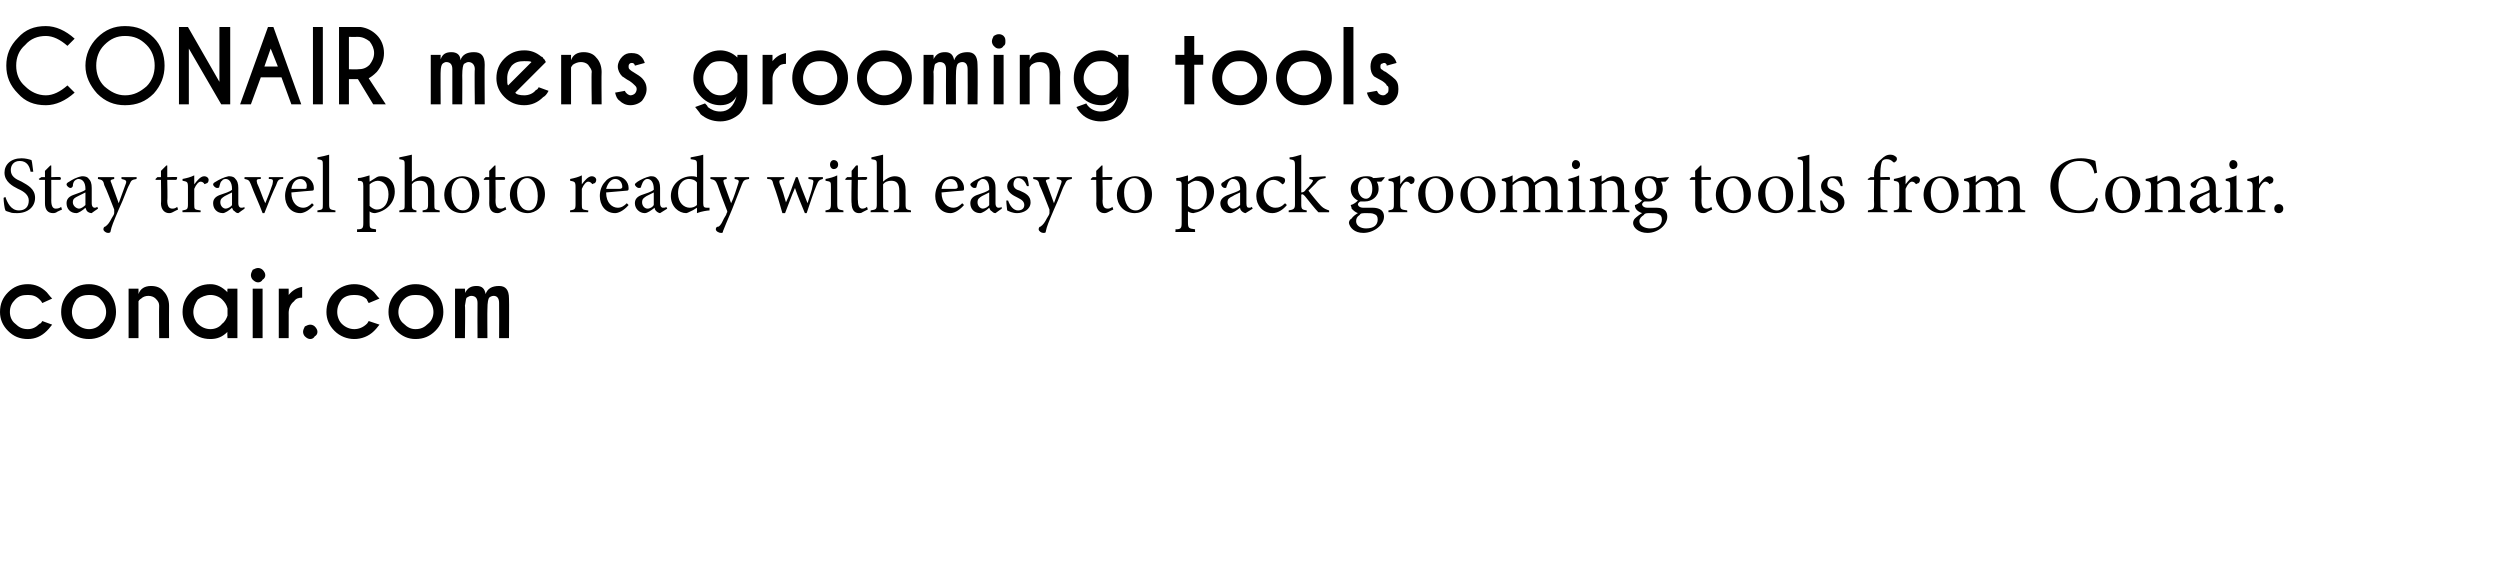 <?xml version="1.0" standalone="no"?>
<!DOCTYPE svg PUBLIC "-//W3C//DTD SVG 1.1//EN" "http://www.w3.org/Graphics/SVG/1.1/DTD/svg11.dtd">
<svg xmlns="http://www.w3.org/2000/svg" xmlns:xlink="http://www.w3.org/1999/xlink" version="1.1" width="278px" height="63.9px" viewBox="0 -3 278 63.9" style="top:-3px">
  <desc>conair mens grooming tools Stay travel photo ready with easy to pack grooming tools from Conair. ￼</desc>
  <defs/>
  <g id="Polygon175996">
    <path d="M 3.4 16.1 C 3.3 15.5 3 14.9 2.2 14.9 C 1.5 14.9 1.2 15.4 1.2 15.9 C 1.2 16.6 1.7 16.9 2.4 17.2 C 3.1 17.6 3.9 18 3.9 19 C 3.9 20 3.1 20.7 1.9 20.7 C 1.6 20.7 1.3 20.7 1.1 20.6 C 0.8 20.5 0.7 20.5 0.6 20.4 C 0.5 20.2 0.4 19.4 0.4 19 C 0.4 19 0.6 18.9 0.6 18.9 C 0.8 19.5 1.2 20.4 2.1 20.4 C 2.8 20.4 3.2 20 3.2 19.3 C 3.2 18.7 2.7 18.3 2 18 C 1.4 17.7 0.5 17.2 0.5 16.2 C 0.5 15.3 1.2 14.6 2.4 14.6 C 2.8 14.6 3.2 14.7 3.5 14.8 C 3.6 15.1 3.6 15.5 3.7 16.1 C 3.7 16.1 3.4 16.1 3.4 16.1 Z M 6.3 20.6 C 6.1 20.7 6 20.7 5.9 20.7 C 5.3 20.7 5 20.3 5 19.6 C 5 19.63 5 17 5 17 L 4.4 17 L 4.3 16.9 L 4.6 16.7 L 5 16.7 L 5 16 L 5.6 15.4 L 5.7 15.4 L 5.7 16.7 C 5.7 16.7 6.72 16.66 6.7 16.7 C 6.8 16.8 6.8 16.9 6.7 17 C 6.67 17.01 5.7 17 5.7 17 C 5.7 17 5.71 19.33 5.7 19.3 C 5.7 20.1 6 20.2 6.2 20.2 C 6.5 20.2 6.7 20.1 6.8 20 C 6.79 20.04 6.9 20.3 6.9 20.3 C 6.9 20.3 6.25 20.58 6.3 20.6 Z M 10.2 20.7 C 10 20.7 9.8 20.6 9.7 20.5 C 9.6 20.4 9.6 20.3 9.5 20.1 C 9.2 20.4 8.7 20.7 8.5 20.7 C 7.8 20.7 7.4 20.2 7.4 19.6 C 7.4 19.2 7.6 18.9 8.1 18.7 C 8.6 18.5 9.3 18.3 9.5 18.1 C 9.5 18.1 9.5 18 9.5 18 C 9.5 17.3 9.2 16.9 8.7 16.9 C 8.6 16.9 8.4 17 8.3 17.1 C 8.2 17.2 8.1 17.4 8.1 17.7 C 8 17.9 7.9 17.9 7.8 17.9 C 7.7 17.9 7.4 17.7 7.4 17.5 C 7.4 17.4 7.5 17.3 7.7 17.2 C 8 17 8.5 16.7 9.1 16.6 C 9.3 16.6 9.6 16.6 9.8 16.8 C 10.1 17.1 10.2 17.4 10.2 17.9 C 10.2 17.9 10.2 19.6 10.2 19.6 C 10.2 20 10.4 20.1 10.5 20.1 C 10.6 20.1 10.7 20.1 10.8 20 C 10.84 20.01 10.9 20.2 10.9 20.2 C 10.9 20.2 10.16 20.7 10.2 20.7 Z M 9.5 18.4 C 9.3 18.5 8.9 18.7 8.7 18.8 C 8.3 19 8.1 19.1 8.1 19.5 C 8.1 19.9 8.5 20.2 8.8 20.2 C 9 20.2 9.3 20 9.5 19.8 C 9.5 19.8 9.5 18.4 9.5 18.4 Z M 15.2 16.9 C 14.7 17 14.6 17 14.4 17.5 C 14.1 18 13.9 18.8 13.2 20.3 C 12.6 21.7 12.4 22.2 12.3 22.7 C 12.3 22.9 12.1 22.9 12 22.9 C 11.8 22.9 11.5 22.7 11.5 22.5 C 11.5 22.3 11.6 22.2 11.7 22.2 C 12 22 12.2 21.7 12.4 21.3 C 12.6 21 12.7 20.8 12.7 20.7 C 12.7 20.6 12.7 20.5 12.7 20.3 C 12.3 19.3 11.9 18.2 11.6 17.6 C 11.5 17.1 11.4 17 10.9 16.9 C 10.87 16.89 10.9 16.7 10.9 16.7 L 12.7 16.7 C 12.7 16.7 12.7 16.89 12.7 16.9 C 12.3 17 12.2 17 12.4 17.4 C 12.4 17.4 13.2 19.6 13.2 19.6 C 13.4 19 13.8 18 14 17.4 C 14.1 17.1 14 17 13.5 16.9 C 13.54 16.89 13.5 16.7 13.5 16.7 L 15.2 16.7 C 15.2 16.7 15.16 16.89 15.2 16.9 Z M 19.2 20.6 C 19 20.7 18.9 20.7 18.8 20.7 C 18.3 20.7 17.9 20.3 17.9 19.6 C 17.94 19.63 17.9 17 17.9 17 L 17.3 17 L 17.3 16.9 L 17.5 16.7 L 17.9 16.7 L 17.9 16 L 18.5 15.4 L 18.6 15.4 L 18.6 16.7 C 18.6 16.7 19.66 16.66 19.7 16.7 C 19.7 16.8 19.7 16.9 19.6 17 C 19.61 17.01 18.6 17 18.6 17 C 18.6 17 18.65 19.33 18.6 19.3 C 18.6 20.1 18.9 20.2 19.2 20.2 C 19.4 20.2 19.6 20.1 19.7 20 C 19.73 20.04 19.8 20.3 19.8 20.3 C 19.8 20.3 19.2 20.58 19.2 20.6 Z M 21.6 17.5 C 21.9 17.1 22.3 16.6 22.7 16.6 C 23 16.6 23.2 16.8 23.2 17 C 23.2 17.2 23.1 17.4 22.9 17.4 C 22.8 17.5 22.7 17.5 22.7 17.4 C 22.6 17.3 22.5 17.2 22.3 17.2 C 22.1 17.2 21.8 17.5 21.6 18 C 21.6 18 21.6 19.7 21.6 19.7 C 21.6 20.3 21.6 20.3 22.3 20.4 C 22.33 20.36 22.3 20.6 22.3 20.6 L 20.3 20.6 C 20.3 20.6 20.26 20.36 20.3 20.4 C 20.8 20.3 20.9 20.3 20.9 19.7 C 20.9 19.7 20.9 17.8 20.9 17.8 C 20.9 17.2 20.8 17.2 20.3 17.1 C 20.3 17.1 20.3 16.9 20.3 16.9 C 20.8 16.8 21.2 16.7 21.6 16.5 C 21.59 16.53 21.6 17.5 21.6 17.5 C 21.6 17.5 21.61 17.51 21.6 17.5 Z M 26.5 20.7 C 26.3 20.7 26.2 20.6 26.1 20.5 C 25.9 20.4 25.9 20.3 25.8 20.1 C 25.5 20.4 25 20.7 24.8 20.7 C 24.1 20.7 23.7 20.2 23.7 19.6 C 23.7 19.2 23.9 18.9 24.4 18.7 C 25 18.5 25.6 18.3 25.8 18.1 C 25.8 18.1 25.8 18 25.8 18 C 25.8 17.3 25.5 16.9 25.1 16.9 C 24.9 16.9 24.7 17 24.7 17.1 C 24.5 17.2 24.5 17.4 24.4 17.7 C 24.4 17.9 24.3 17.9 24.1 17.9 C 24 17.9 23.7 17.7 23.7 17.5 C 23.7 17.4 23.8 17.3 24 17.2 C 24.3 17 24.9 16.7 25.4 16.6 C 25.6 16.6 25.9 16.6 26.1 16.8 C 26.4 17.1 26.5 17.4 26.5 17.9 C 26.5 17.9 26.5 19.6 26.5 19.6 C 26.5 20 26.7 20.1 26.8 20.1 C 26.9 20.1 27.1 20.1 27.2 20 C 27.15 20.01 27.2 20.2 27.2 20.2 C 27.2 20.2 26.48 20.7 26.5 20.7 Z M 25.8 18.4 C 25.6 18.5 25.2 18.7 25 18.8 C 24.7 19 24.5 19.1 24.5 19.5 C 24.5 19.9 24.8 20.2 25.1 20.2 C 25.3 20.2 25.7 20 25.8 19.8 C 25.8 19.8 25.8 18.4 25.8 18.4 Z M 31.5 16.9 C 31 16.9 30.9 17 30.7 17.6 C 30.4 18.2 29.9 19.4 29.4 20.7 C 29.4 20.7 29.2 20.7 29.2 20.7 C 28.8 19.6 28.3 18.6 27.9 17.5 C 27.7 17 27.6 17 27.2 16.9 C 27.16 16.89 27.2 16.7 27.2 16.7 L 29 16.7 C 29 16.7 29.01 16.89 29 16.9 C 28.5 16.9 28.5 17 28.6 17.4 C 28.9 18 29.2 19 29.5 19.6 C 29.8 18.9 30.1 18.1 30.3 17.5 C 30.4 17 30.4 16.9 29.9 16.9 C 29.87 16.89 29.9 16.7 29.9 16.7 L 31.5 16.7 C 31.5 16.7 31.47 16.89 31.5 16.9 Z M 34.9 19.8 C 34.3 20.5 33.7 20.7 33.4 20.7 C 32.3 20.7 31.7 19.8 31.7 18.8 C 31.7 18.2 31.9 17.6 32.2 17.2 C 32.6 16.8 33.1 16.6 33.6 16.6 C 34.3 16.6 34.9 17.2 34.9 17.9 C 34.9 18.1 34.9 18.2 34.7 18.2 C 34.6 18.2 33.4 18.3 32.4 18.4 C 32.4 19.6 33.1 20.1 33.7 20.1 C 34.1 20.1 34.4 19.9 34.7 19.6 C 34.7 19.6 34.9 19.8 34.9 19.8 Z M 32.4 18 C 32.9 18 33.4 18 33.9 18 C 34.1 18 34.1 17.9 34.1 17.8 C 34.2 17.3 33.8 16.9 33.4 16.9 C 32.9 16.9 32.5 17.3 32.4 18 Z M 35.3 20.6 C 35.3 20.6 35.29 20.36 35.3 20.4 C 35.9 20.3 35.9 20.3 35.9 19.7 C 35.9 19.7 35.9 15.4 35.9 15.4 C 35.9 14.8 35.9 14.8 35.3 14.7 C 35.3 14.7 35.3 14.5 35.3 14.5 C 35.8 14.4 36.3 14.3 36.6 14.2 C 36.6 14.2 36.6 19.7 36.6 19.7 C 36.6 20.3 36.7 20.3 37.3 20.4 C 37.3 20.36 37.3 20.6 37.3 20.6 L 35.3 20.6 Z M 41.9 16.7 C 42.1 16.6 42.2 16.6 42.4 16.6 C 43.4 16.6 43.9 17.4 43.9 18.3 C 43.9 19.6 42.9 20.5 41.7 20.7 C 41.4 20.7 41.2 20.6 41.1 20.5 C 41.1 20.5 41.1 21.7 41.1 21.7 C 41.1 22.4 41.1 22.4 41.8 22.5 C 41.85 22.51 41.8 22.8 41.8 22.8 L 39.7 22.8 C 39.7 22.8 39.72 22.51 39.7 22.5 C 40.3 22.5 40.4 22.4 40.4 21.8 C 40.4 21.8 40.4 17.7 40.4 17.7 C 40.4 17.2 40.3 17.1 39.8 17.1 C 39.8 17.1 39.8 16.8 39.8 16.8 C 40.2 16.8 40.7 16.6 41.1 16.5 C 41.08 16.46 41.1 17.2 41.1 17.2 C 41.1 17.2 41.91 16.69 41.9 16.7 Z M 41.1 19.9 C 41.3 20.1 41.6 20.3 41.9 20.3 C 42.7 20.3 43.2 19.6 43.2 18.6 C 43.2 17.6 42.6 17.1 42 17.1 C 41.7 17.1 41.3 17.3 41.1 17.5 C 41.1 17.5 41.1 19.9 41.1 19.9 Z M 47 20.6 C 47 20.6 46.98 20.36 47 20.4 C 47.5 20.3 47.6 20.3 47.6 19.7 C 47.6 19.7 47.6 18.2 47.6 18.2 C 47.6 17.4 47.3 17.1 46.7 17.1 C 46.3 17.1 46 17.2 45.8 17.5 C 45.8 17.5 45.8 19.7 45.8 19.7 C 45.8 20.2 45.8 20.3 46.3 20.4 C 46.33 20.36 46.3 20.6 46.3 20.6 L 44.4 20.6 C 44.4 20.6 44.42 20.36 44.4 20.4 C 45 20.3 45 20.3 45 19.7 C 45 19.7 45 15.4 45 15.4 C 45 14.8 45 14.8 44.4 14.7 C 44.4 14.7 44.4 14.5 44.4 14.5 C 44.9 14.4 45.4 14.3 45.8 14.2 C 45.8 14.2 45.8 17.2 45.8 17.2 C 46.1 16.9 46.6 16.6 47 16.6 C 47.8 16.6 48.3 17 48.3 18.1 C 48.3 18.1 48.3 19.7 48.3 19.7 C 48.3 20.3 48.3 20.3 48.9 20.4 C 48.88 20.36 48.9 20.6 48.9 20.6 L 47 20.6 Z M 53.3 18.6 C 53.3 20 52.3 20.7 51.4 20.7 C 50.1 20.7 49.4 19.7 49.4 18.7 C 49.4 17.2 50.6 16.6 51.4 16.6 C 52.5 16.6 53.3 17.4 53.3 18.6 Z M 50.2 18.4 C 50.2 19.6 50.7 20.4 51.5 20.4 C 52 20.4 52.5 20 52.5 18.8 C 52.5 17.7 52.1 16.8 51.3 16.8 C 50.7 16.8 50.2 17.4 50.2 18.4 Z M 55.7 20.6 C 55.5 20.7 55.4 20.7 55.3 20.7 C 54.7 20.7 54.4 20.3 54.4 19.6 C 54.42 19.63 54.4 17 54.4 17 L 53.8 17 L 53.8 16.9 L 54 16.7 L 54.4 16.7 L 54.4 16 L 55 15.4 L 55.1 15.4 L 55.1 16.7 C 55.1 16.7 56.15 16.66 56.1 16.7 C 56.2 16.8 56.2 16.9 56.1 17 C 56.1 17.01 55.1 17 55.1 17 C 55.1 17 55.13 19.33 55.1 19.3 C 55.1 20.1 55.4 20.2 55.7 20.2 C 55.9 20.2 56.1 20.1 56.2 20 C 56.21 20.04 56.3 20.3 56.3 20.3 C 56.3 20.3 55.68 20.58 55.7 20.6 Z M 60.6 18.6 C 60.6 20 59.5 20.7 58.7 20.7 C 57.4 20.7 56.7 19.7 56.7 18.7 C 56.7 17.2 57.8 16.6 58.7 16.6 C 59.8 16.6 60.6 17.4 60.6 18.6 Z M 57.5 18.4 C 57.5 19.6 58 20.4 58.8 20.4 C 59.3 20.4 59.8 20 59.8 18.8 C 59.8 17.7 59.3 16.8 58.6 16.8 C 58 16.8 57.5 17.4 57.5 18.4 Z M 64.7 17.5 C 65 17.1 65.4 16.6 65.8 16.6 C 66.1 16.6 66.3 16.8 66.3 17 C 66.3 17.2 66.2 17.4 66 17.4 C 65.9 17.5 65.9 17.5 65.8 17.4 C 65.7 17.3 65.6 17.2 65.4 17.2 C 65.2 17.2 64.9 17.5 64.7 18 C 64.7 18 64.7 19.7 64.7 19.7 C 64.7 20.3 64.7 20.3 65.4 20.4 C 65.44 20.36 65.4 20.6 65.4 20.6 L 63.4 20.6 C 63.4 20.6 63.37 20.36 63.4 20.4 C 63.9 20.3 64 20.3 64 19.7 C 64 19.7 64 17.8 64 17.8 C 64 17.2 63.9 17.2 63.4 17.1 C 63.4 17.1 63.4 16.9 63.4 16.9 C 63.9 16.8 64.3 16.7 64.7 16.5 C 64.7 16.53 64.7 17.5 64.7 17.5 C 64.7 17.5 64.72 17.51 64.7 17.5 Z M 69.9 19.8 C 69.3 20.5 68.7 20.7 68.4 20.7 C 67.3 20.7 66.7 19.8 66.7 18.8 C 66.7 18.2 66.9 17.6 67.3 17.2 C 67.6 16.8 68.1 16.6 68.6 16.6 C 69.3 16.6 69.9 17.2 69.9 17.9 C 69.9 18.1 69.9 18.2 69.7 18.2 C 69.6 18.2 68.5 18.3 67.4 18.4 C 67.4 19.6 68.1 20.1 68.7 20.1 C 69.1 20.1 69.4 19.9 69.7 19.6 C 69.7 19.6 69.9 19.8 69.9 19.8 Z M 67.4 18 C 67.9 18 68.4 18 68.9 18 C 69.1 18 69.2 17.9 69.2 17.8 C 69.2 17.3 68.9 16.9 68.4 16.9 C 68 16.9 67.6 17.3 67.4 18 Z M 73.4 20.7 C 73.3 20.7 73.1 20.6 73 20.5 C 72.9 20.4 72.8 20.3 72.8 20.1 C 72.4 20.4 72 20.7 71.7 20.7 C 71.1 20.7 70.6 20.2 70.6 19.6 C 70.6 19.2 70.8 18.9 71.3 18.7 C 71.9 18.5 72.5 18.3 72.7 18.1 C 72.7 18.1 72.7 18 72.7 18 C 72.7 17.3 72.4 16.9 72 16.9 C 71.8 16.9 71.7 17 71.6 17.1 C 71.5 17.2 71.4 17.4 71.3 17.7 C 71.3 17.9 71.2 17.9 71 17.9 C 70.9 17.9 70.6 17.7 70.6 17.5 C 70.6 17.4 70.8 17.3 70.9 17.2 C 71.2 17 71.8 16.7 72.3 16.6 C 72.6 16.6 72.8 16.6 73 16.8 C 73.3 17.1 73.4 17.4 73.4 17.9 C 73.4 17.9 73.4 19.6 73.4 19.6 C 73.4 20 73.6 20.1 73.7 20.1 C 73.9 20.1 74 20.1 74.1 20 C 74.07 20.01 74.2 20.2 74.2 20.2 C 74.2 20.2 73.39 20.7 73.4 20.7 Z M 72.7 18.4 C 72.5 18.5 72.1 18.7 71.9 18.8 C 71.6 19 71.4 19.1 71.4 19.5 C 71.4 19.9 71.7 20.2 72 20.2 C 72.3 20.2 72.6 20 72.7 19.8 C 72.7 19.8 72.7 18.4 72.7 18.4 Z M 78.9 20.4 C 78.7 20.4 78 20.5 77.5 20.7 C 77.52 20.7 77.5 20.1 77.5 20.1 C 77.5 20.1 76.97 20.44 77 20.4 C 76.6 20.6 76.4 20.7 76.3 20.7 C 75.5 20.7 74.6 20 74.6 18.8 C 74.6 17.5 75.7 16.6 76.9 16.6 C 77 16.6 77.3 16.6 77.5 16.7 C 77.5 16.7 77.5 15.4 77.5 15.4 C 77.5 14.8 77.5 14.8 76.8 14.7 C 76.8 14.7 76.8 14.5 76.8 14.5 C 77.3 14.4 77.9 14.3 78.2 14.2 C 78.2 14.2 78.2 19.6 78.2 19.6 C 78.2 20 78.3 20.1 78.6 20.1 C 78.62 20.11 78.9 20.1 78.9 20.1 C 78.9 20.1 78.91 20.36 78.9 20.4 Z M 77.5 17.3 C 77.3 17 76.9 16.9 76.6 16.9 C 76.2 16.9 75.4 17.2 75.4 18.5 C 75.4 19.6 76.1 20.1 76.7 20.1 C 77 20.1 77.3 20 77.5 19.8 C 77.5 19.8 77.5 17.3 77.5 17.3 Z M 83.3 16.9 C 82.8 17 82.7 17 82.5 17.5 C 82.3 18 82 18.8 81.4 20.3 C 80.8 21.7 80.6 22.2 80.4 22.7 C 80.4 22.9 80.3 22.9 80.2 22.9 C 79.9 22.9 79.6 22.7 79.6 22.5 C 79.6 22.3 79.7 22.2 79.9 22.2 C 80.2 22 80.3 21.7 80.5 21.3 C 80.7 21 80.8 20.8 80.8 20.7 C 80.9 20.6 80.9 20.5 80.8 20.3 C 80.4 19.3 80 18.2 79.8 17.6 C 79.6 17.1 79.5 17 79 16.9 C 79 16.89 79 16.7 79 16.7 L 80.8 16.7 C 80.8 16.7 80.83 16.89 80.8 16.9 C 80.4 17 80.4 17 80.5 17.4 C 80.5 17.4 81.3 19.6 81.3 19.6 C 81.6 19 81.9 18 82.1 17.4 C 82.2 17.1 82.2 17 81.7 16.9 C 81.67 16.89 81.7 16.7 81.7 16.7 L 83.3 16.7 C 83.3 16.7 83.29 16.89 83.3 16.9 Z M 91.5 16.9 C 91.1 17 91 17.1 90.8 17.6 C 90.5 18.3 90.1 19.5 89.7 20.7 C 89.7 20.7 89.5 20.7 89.5 20.7 C 89.1 19.7 88.7 18.8 88.4 17.9 C 88 18.8 87.7 19.7 87.3 20.7 C 87.3 20.7 87 20.7 87 20.7 C 86.7 19.6 86.4 18.6 86 17.5 C 85.9 17 85.8 16.9 85.3 16.9 C 85.34 16.89 85.3 16.7 85.3 16.7 L 87.2 16.7 C 87.2 16.7 87.2 16.89 87.2 16.9 C 86.7 17 86.6 17 86.7 17.4 C 87 18.1 87.2 18.8 87.4 19.5 C 87.4 19.5 87.4 19.5 87.4 19.5 C 87.8 18.7 88.1 17.7 88.5 16.7 C 88.5 16.7 88.7 16.7 88.7 16.7 C 89 17.6 89.4 18.6 89.8 19.6 C 89.8 19.6 89.8 19.6 89.8 19.6 C 90 18.9 90.3 18.2 90.4 17.5 C 90.5 17 90.5 17 89.9 16.9 C 89.89 16.89 89.9 16.7 89.9 16.7 L 91.5 16.7 C 91.5 16.7 91.52 16.89 91.5 16.9 Z M 92.3 15.3 C 92.3 15 92.5 14.8 92.7 14.8 C 93 14.8 93.2 15 93.2 15.3 C 93.2 15.6 93 15.8 92.7 15.8 C 92.5 15.8 92.3 15.6 92.3 15.3 Z M 91.8 20.6 C 91.8 20.6 91.78 20.36 91.8 20.4 C 92.3 20.3 92.4 20.3 92.4 19.6 C 92.4 19.6 92.4 17.8 92.4 17.8 C 92.4 17.2 92.4 17.2 91.8 17.1 C 91.8 17.1 91.8 16.9 91.8 16.9 C 92.3 16.8 92.7 16.7 93.1 16.5 C 93.1 16.5 93.1 19.6 93.1 19.6 C 93.1 20.3 93.2 20.3 93.8 20.4 C 93.76 20.36 93.8 20.6 93.8 20.6 L 91.8 20.6 Z M 95.9 20.6 C 95.8 20.7 95.6 20.7 95.5 20.7 C 95 20.7 94.7 20.3 94.7 19.6 C 94.65 19.63 94.7 17 94.7 17 L 94 17 L 94 16.9 L 94.2 16.7 L 94.7 16.7 L 94.7 16 L 95.2 15.4 L 95.4 15.4 L 95.4 16.7 C 95.4 16.7 96.38 16.66 96.4 16.7 C 96.5 16.8 96.4 16.9 96.3 17 C 96.33 17.01 95.4 17 95.4 17 C 95.4 17 95.36 19.33 95.4 19.3 C 95.4 20.1 95.7 20.2 95.9 20.2 C 96.1 20.2 96.3 20.1 96.4 20 C 96.44 20.04 96.5 20.3 96.5 20.3 C 96.5 20.3 95.91 20.58 95.9 20.6 Z M 99.4 20.6 C 99.4 20.6 99.4 20.36 99.4 20.4 C 99.9 20.3 100 20.3 100 19.7 C 100 19.7 100 18.2 100 18.2 C 100 17.4 99.7 17.1 99.1 17.1 C 98.8 17.1 98.4 17.2 98.2 17.5 C 98.2 17.5 98.2 19.7 98.2 19.7 C 98.2 20.2 98.2 20.3 98.8 20.4 C 98.76 20.36 98.8 20.6 98.8 20.6 L 96.8 20.6 C 96.8 20.6 96.85 20.36 96.8 20.4 C 97.4 20.3 97.5 20.3 97.5 19.7 C 97.5 19.7 97.5 15.4 97.5 15.4 C 97.5 14.8 97.5 14.8 96.9 14.7 C 96.9 14.7 96.9 14.5 96.9 14.5 C 97.3 14.4 97.8 14.3 98.2 14.2 C 98.2 14.2 98.2 17.2 98.2 17.2 C 98.5 16.9 99 16.6 99.5 16.6 C 100.2 16.6 100.7 17 100.7 18.1 C 100.7 18.1 100.7 19.7 100.7 19.7 C 100.7 20.3 100.8 20.3 101.3 20.4 C 101.3 20.36 101.3 20.6 101.3 20.6 L 99.4 20.6 Z M 107.2 19.8 C 106.6 20.5 106 20.7 105.7 20.7 C 104.6 20.7 104 19.8 104 18.8 C 104 18.2 104.2 17.6 104.6 17.2 C 104.9 16.8 105.4 16.6 105.9 16.6 C 106.6 16.6 107.2 17.2 107.2 17.9 C 107.2 18.1 107.2 18.2 107 18.2 C 106.9 18.2 105.7 18.3 104.7 18.4 C 104.7 19.6 105.4 20.1 106 20.1 C 106.4 20.1 106.7 19.9 107 19.6 C 107 19.6 107.2 19.8 107.2 19.8 Z M 104.7 18 C 105.2 18 105.7 18 106.2 18 C 106.4 18 106.5 17.9 106.5 17.8 C 106.5 17.3 106.2 16.9 105.7 16.9 C 105.2 16.9 104.8 17.3 104.7 18 Z M 110.7 20.7 C 110.5 20.7 110.4 20.6 110.3 20.5 C 110.1 20.4 110.1 20.3 110 20.1 C 109.7 20.4 109.2 20.7 109 20.7 C 108.3 20.7 107.9 20.2 107.9 19.6 C 107.9 19.2 108.1 18.9 108.6 18.7 C 109.2 18.5 109.8 18.3 110 18.1 C 110 18.1 110 18 110 18 C 110 17.3 109.7 16.9 109.3 16.9 C 109.1 16.9 109 17 108.9 17.1 C 108.7 17.2 108.7 17.4 108.6 17.7 C 108.6 17.9 108.5 17.9 108.3 17.9 C 108.2 17.9 107.9 17.7 107.9 17.5 C 107.9 17.4 108.1 17.3 108.2 17.2 C 108.5 17 109.1 16.7 109.6 16.6 C 109.8 16.6 110.1 16.6 110.3 16.8 C 110.6 17.1 110.7 17.4 110.7 17.9 C 110.7 17.9 110.7 19.6 110.7 19.6 C 110.7 20 110.9 20.1 111 20.1 C 111.1 20.1 111.3 20.1 111.4 20 C 111.36 20.01 111.4 20.2 111.4 20.2 C 111.4 20.2 110.68 20.7 110.7 20.7 Z M 110 18.4 C 109.8 18.5 109.4 18.7 109.2 18.8 C 108.9 19 108.7 19.1 108.7 19.5 C 108.7 19.9 109 20.2 109.3 20.2 C 109.5 20.2 109.9 20 110 19.8 C 110 19.8 110 18.4 110 18.4 Z M 114.2 17.7 C 114 17.2 113.7 16.8 113.2 16.8 C 112.9 16.8 112.7 17.1 112.7 17.5 C 112.7 17.9 113 18.1 113.4 18.2 C 114.1 18.5 114.6 18.8 114.6 19.5 C 114.6 20.3 113.8 20.7 113.1 20.7 C 112.6 20.7 112.2 20.5 112 20.4 C 112 20.3 111.9 19.7 111.9 19.3 C 111.9 19.3 112.1 19.3 112.1 19.3 C 112.3 19.9 112.7 20.4 113.2 20.4 C 113.6 20.4 113.9 20.2 113.9 19.8 C 113.9 19.4 113.6 19.2 113.2 19 C 112.6 18.7 112 18.4 112 17.7 C 112 17.1 112.6 16.6 113.4 16.6 C 113.8 16.6 114 16.6 114.2 16.7 C 114.3 16.9 114.4 17.4 114.4 17.7 C 114.4 17.7 114.2 17.7 114.2 17.7 Z M 119.2 16.9 C 118.7 17 118.6 17 118.4 17.5 C 118.1 18 117.9 18.8 117.2 20.3 C 116.6 21.7 116.4 22.2 116.3 22.7 C 116.3 22.9 116.2 22.9 116 22.9 C 115.8 22.9 115.5 22.7 115.5 22.5 C 115.5 22.3 115.6 22.2 115.7 22.2 C 116 22 116.2 21.7 116.4 21.3 C 116.6 21 116.7 20.8 116.7 20.7 C 116.7 20.6 116.7 20.5 116.7 20.3 C 116.3 19.3 115.9 18.2 115.6 17.6 C 115.5 17.1 115.4 17 114.9 16.9 C 114.88 16.89 114.9 16.7 114.9 16.7 L 116.7 16.7 C 116.7 16.7 116.7 16.89 116.7 16.9 C 116.3 17 116.2 17 116.4 17.4 C 116.4 17.4 117.2 19.6 117.2 19.6 C 117.4 19 117.8 18 118 17.4 C 118.1 17.1 118.1 17 117.5 16.9 C 117.54 16.89 117.5 16.7 117.5 16.7 L 119.2 16.7 C 119.2 16.7 119.17 16.89 119.2 16.9 Z M 123.2 20.6 C 123 20.7 122.9 20.7 122.8 20.7 C 122.3 20.7 121.9 20.3 121.9 19.6 C 121.94 19.63 121.9 17 121.9 17 L 121.3 17 L 121.3 16.9 L 121.5 16.7 L 121.9 16.7 L 121.9 16 L 122.5 15.4 L 122.6 15.4 L 122.6 16.7 C 122.6 16.7 123.67 16.66 123.7 16.7 C 123.7 16.8 123.7 16.9 123.6 17 C 123.61 17.01 122.6 17 122.6 17 C 122.6 17 122.65 19.33 122.6 19.3 C 122.6 20.1 122.9 20.2 123.2 20.2 C 123.4 20.2 123.6 20.1 123.7 20 C 123.73 20.04 123.8 20.3 123.8 20.3 C 123.8 20.3 123.2 20.58 123.2 20.6 Z M 128.1 18.6 C 128.1 20 127.1 20.7 126.2 20.7 C 124.9 20.7 124.2 19.7 124.2 18.7 C 124.2 17.2 125.4 16.6 126.2 16.6 C 127.3 16.6 128.1 17.4 128.1 18.6 Z M 125 18.4 C 125 19.6 125.5 20.4 126.3 20.4 C 126.8 20.4 127.3 20 127.3 18.8 C 127.3 17.7 126.9 16.8 126.1 16.8 C 125.5 16.8 125 17.4 125 18.4 Z M 132.9 16.7 C 133.1 16.6 133.3 16.6 133.4 16.6 C 134.4 16.6 135 17.4 135 18.3 C 135 19.6 133.9 20.5 132.7 20.7 C 132.5 20.7 132.2 20.6 132.1 20.5 C 132.1 20.5 132.1 21.7 132.1 21.7 C 132.1 22.4 132.2 22.4 132.9 22.5 C 132.87 22.51 132.9 22.8 132.9 22.8 L 130.7 22.8 C 130.7 22.8 130.74 22.51 130.7 22.5 C 131.3 22.5 131.4 22.4 131.4 21.8 C 131.4 21.8 131.4 17.7 131.4 17.7 C 131.4 17.2 131.4 17.1 130.8 17.1 C 130.8 17.1 130.8 16.8 130.8 16.8 C 131.2 16.8 131.7 16.6 132.1 16.5 C 132.11 16.46 132.1 17.2 132.1 17.2 C 132.1 17.2 132.94 16.69 132.9 16.7 Z M 132.1 19.9 C 132.3 20.1 132.6 20.3 133 20.3 C 133.7 20.3 134.2 19.6 134.2 18.6 C 134.2 17.6 133.7 17.1 133 17.1 C 132.7 17.1 132.4 17.3 132.1 17.5 C 132.1 17.5 132.1 19.9 132.1 19.9 Z M 138.5 20.7 C 138.4 20.7 138.2 20.6 138.1 20.5 C 138 20.4 137.9 20.3 137.9 20.1 C 137.5 20.4 137.1 20.7 136.8 20.7 C 136.2 20.7 135.7 20.2 135.7 19.6 C 135.7 19.2 136 18.9 136.5 18.7 C 137 18.5 137.7 18.3 137.9 18.1 C 137.9 18.1 137.9 18 137.9 18 C 137.9 17.3 137.6 16.9 137.1 16.9 C 136.9 16.9 136.8 17 136.7 17.1 C 136.6 17.2 136.5 17.4 136.4 17.7 C 136.4 17.9 136.3 17.9 136.2 17.9 C 136 17.9 135.8 17.7 135.8 17.5 C 135.8 17.4 135.9 17.3 136.1 17.2 C 136.3 17 136.9 16.7 137.4 16.6 C 137.7 16.6 138 16.6 138.2 16.8 C 138.5 17.1 138.6 17.4 138.6 17.9 C 138.6 17.9 138.6 19.6 138.6 19.6 C 138.6 20 138.7 20.1 138.9 20.1 C 139 20.1 139.1 20.1 139.2 20 C 139.2 20.01 139.3 20.2 139.3 20.2 C 139.3 20.2 138.53 20.7 138.5 20.7 Z M 137.9 18.4 C 137.7 18.5 137.2 18.7 137.1 18.8 C 136.7 19 136.5 19.1 136.5 19.5 C 136.5 19.9 136.9 20.2 137.1 20.2 C 137.4 20.2 137.7 20 137.9 19.8 C 137.9 19.8 137.9 18.4 137.9 18.4 Z M 143.1 19.8 C 142.7 20.3 142.1 20.7 141.5 20.7 C 140.4 20.7 139.7 19.8 139.7 18.8 C 139.7 18.1 140 17.5 140.6 17.1 C 141.1 16.7 141.6 16.6 142 16.6 C 142.4 16.6 142.6 16.7 142.8 16.8 C 142.9 16.9 142.9 17 142.9 17.1 C 142.9 17.3 142.7 17.5 142.6 17.5 C 142.6 17.5 142.5 17.4 142.5 17.4 C 142.2 17.1 141.9 17 141.6 17 C 141 17 140.5 17.5 140.5 18.4 C 140.5 19.7 141.3 20.1 141.8 20.1 C 142.2 20.1 142.5 20 142.9 19.6 C 142.9 19.6 143.1 19.8 143.1 19.8 Z M 146.6 20.6 C 146.2 20.2 145.6 19.4 145.1 18.8 C 145 18.7 144.9 18.6 144.8 18.6 C 144.8 18.6 144.7 18.6 144.7 18.7 C 144.7 18.7 144.7 19.7 144.7 19.7 C 144.7 20.3 144.8 20.3 145.3 20.4 C 145.33 20.36 145.3 20.6 145.3 20.6 L 143.3 20.6 C 143.3 20.6 143.31 20.36 143.3 20.4 C 143.9 20.3 144 20.2 144 19.7 C 144 19.7 144 15.4 144 15.4 C 144 14.8 143.9 14.8 143.4 14.7 C 143.4 14.7 143.4 14.5 143.4 14.5 C 143.8 14.5 144.3 14.3 144.7 14.2 C 144.7 14.2 144.7 18.4 144.7 18.4 C 144.9 18.4 145.1 18.3 145.2 18.1 C 145.4 17.9 145.7 17.6 145.9 17.3 C 146.1 17 146 17 145.6 16.9 C 145.61 16.92 145.6 16.7 145.6 16.7 L 147.4 16.6 C 147.4 16.6 147.44 16.83 147.4 16.8 C 146.8 16.9 146.6 17 146.3 17.4 C 146.1 17.6 145.9 17.8 145.5 18.2 C 145.7 18.5 146.6 19.6 146.9 19.9 C 147.2 20.2 147.5 20.3 147.8 20.4 C 147.8 20.36 147.8 20.6 147.8 20.6 C 147.8 20.6 146.57 20.61 146.6 20.6 Z M 154 16.7 C 153.9 16.9 153.7 17.1 153.6 17.2 C 153.6 17.2 153.1 17.2 153.1 17.2 C 153.2 17.4 153.3 17.6 153.3 18 C 153.3 18.9 152.5 19.4 151.8 19.4 C 151.6 19.4 151.5 19.4 151.3 19.4 C 151.2 19.4 151 19.6 151 19.7 C 151 19.9 151.2 20.1 151.6 20.1 C 151.9 20.1 152.3 20.1 152.6 20.1 C 153.1 20.1 153.9 20.2 153.9 21.1 C 153.9 22 152.8 22.9 151.6 22.9 C 150.6 22.9 150.1 22.3 150 21.8 C 150 21.6 150.1 21.4 150.3 21.3 C 150.4 21.1 150.8 20.8 151 20.7 C 150.7 20.6 150.5 20.4 150.3 20.2 C 150.3 20 150.2 19.9 150.2 19.8 C 150.6 19.7 150.9 19.4 151 19.3 C 150.6 19.1 150.2 18.7 150.2 18 C 150.2 17 151.2 16.6 151.9 16.6 C 152.2 16.6 152.5 16.6 152.7 16.8 C 153.2 16.8 153.6 16.7 153.9 16.7 C 153.9 16.7 154 16.7 154 16.7 Z M 151 17.9 C 151 18.6 151.4 19.1 151.9 19.1 C 152.3 19.1 152.6 18.7 152.6 18 C 152.6 17.3 152.3 16.8 151.8 16.8 C 151.4 16.8 151 17.2 151 17.9 Z M 151.2 20.9 C 150.9 21.1 150.8 21.3 150.8 21.6 C 150.8 22.1 151.3 22.4 151.9 22.4 C 152.8 22.4 153.2 22 153.2 21.4 C 153.2 21.1 153.1 20.9 152.8 20.8 C 152.6 20.7 152.3 20.7 152 20.7 C 151.5 20.7 151.3 20.7 151.2 20.9 Z M 155.7 17.5 C 156 17.1 156.4 16.6 156.8 16.6 C 157.1 16.6 157.3 16.8 157.3 17 C 157.3 17.2 157.2 17.4 157.1 17.4 C 156.9 17.5 156.9 17.5 156.8 17.4 C 156.7 17.3 156.6 17.2 156.4 17.2 C 156.2 17.2 155.9 17.5 155.7 18 C 155.7 18 155.7 19.7 155.7 19.7 C 155.7 20.3 155.8 20.3 156.5 20.4 C 156.45 20.36 156.5 20.6 156.5 20.6 L 154.4 20.6 C 154.4 20.6 154.38 20.36 154.4 20.4 C 154.9 20.3 155 20.3 155 19.7 C 155 19.7 155 17.8 155 17.8 C 155 17.2 155 17.2 154.4 17.1 C 154.4 17.1 154.4 16.9 154.4 16.9 C 154.9 16.8 155.3 16.7 155.7 16.5 C 155.72 16.53 155.7 17.5 155.7 17.5 C 155.7 17.5 155.73 17.51 155.7 17.5 Z M 161.6 18.6 C 161.6 20 160.5 20.7 159.7 20.7 C 158.4 20.7 157.7 19.7 157.7 18.7 C 157.7 17.2 158.8 16.6 159.7 16.6 C 160.8 16.6 161.6 17.4 161.6 18.6 Z M 158.5 18.4 C 158.5 19.6 159 20.4 159.8 20.4 C 160.3 20.4 160.8 20 160.8 18.8 C 160.8 17.7 160.4 16.8 159.6 16.8 C 159 16.8 158.5 17.4 158.5 18.4 Z M 166.3 18.6 C 166.3 20 165.3 20.7 164.4 20.7 C 163.1 20.7 162.4 19.7 162.4 18.7 C 162.4 17.2 163.6 16.6 164.4 16.6 C 165.5 16.6 166.3 17.4 166.3 18.6 Z M 163.2 18.4 C 163.2 19.6 163.7 20.4 164.5 20.4 C 165 20.4 165.5 20 165.5 18.8 C 165.5 17.7 165.1 16.8 164.3 16.8 C 163.7 16.8 163.2 17.4 163.2 18.4 Z M 171.8 20.6 C 171.8 20.6 171.84 20.36 171.8 20.4 C 172.4 20.3 172.5 20.3 172.5 19.6 C 172.5 19.6 172.5 18.1 172.5 18.1 C 172.5 17.5 172.2 17.1 171.7 17.1 C 171.4 17.1 171 17.3 170.7 17.6 C 170.7 17.7 170.7 17.8 170.7 17.9 C 170.7 17.9 170.7 19.7 170.7 19.7 C 170.7 20.3 170.8 20.3 171.3 20.4 C 171.28 20.36 171.3 20.6 171.3 20.6 L 169.4 20.6 C 169.4 20.6 169.35 20.36 169.4 20.4 C 169.9 20.3 170 20.3 170 19.7 C 170 19.7 170 18.1 170 18.1 C 170 17.5 169.8 17.1 169.2 17.1 C 168.8 17.1 168.5 17.3 168.2 17.6 C 168.2 17.6 168.2 19.7 168.2 19.7 C 168.2 20.3 168.3 20.3 168.7 20.4 C 168.74 20.36 168.7 20.6 168.7 20.6 L 166.8 20.6 C 166.8 20.6 166.84 20.36 166.8 20.4 C 167.4 20.3 167.5 20.3 167.5 19.7 C 167.5 19.7 167.5 17.8 167.5 17.8 C 167.5 17.2 167.5 17.2 167 17.1 C 167 17.1 167 16.9 167 16.9 C 167.4 16.8 167.8 16.7 168.2 16.5 C 168.2 16.5 168.2 17.3 168.2 17.3 C 168.4 17.1 168.6 17 168.9 16.8 C 169.1 16.7 169.3 16.6 169.6 16.6 C 170 16.6 170.4 16.8 170.6 17.3 C 170.9 17.1 171.1 16.9 171.4 16.8 C 171.5 16.7 171.8 16.6 172 16.6 C 172.7 16.6 173.2 17 173.2 17.9 C 173.2 17.9 173.2 19.7 173.2 19.7 C 173.2 20.3 173.2 20.3 173.8 20.4 C 173.76 20.36 173.8 20.6 173.8 20.6 L 171.8 20.6 Z M 174.8 15.3 C 174.8 15 175 14.8 175.2 14.8 C 175.5 14.8 175.7 15 175.7 15.3 C 175.7 15.6 175.5 15.8 175.2 15.8 C 175 15.8 174.8 15.6 174.8 15.3 Z M 174.3 20.6 C 174.3 20.6 174.3 20.36 174.3 20.4 C 174.9 20.3 174.9 20.3 174.9 19.6 C 174.9 19.6 174.9 17.8 174.9 17.8 C 174.9 17.2 174.9 17.2 174.4 17.1 C 174.4 17.1 174.4 16.9 174.4 16.9 C 174.8 16.8 175.2 16.7 175.6 16.5 C 175.6 16.5 175.6 19.6 175.6 19.6 C 175.6 20.3 175.7 20.3 176.3 20.4 C 176.28 20.36 176.3 20.6 176.3 20.6 L 174.3 20.6 Z M 179.3 20.6 C 179.3 20.6 179.3 20.36 179.3 20.4 C 179.8 20.3 179.9 20.2 179.9 19.6 C 179.9 19.6 179.9 18.1 179.9 18.1 C 179.9 17.5 179.7 17.1 179.1 17.1 C 178.7 17.1 178.4 17.3 178.1 17.5 C 178.1 17.5 178.1 19.7 178.1 19.7 C 178.1 20.3 178.2 20.3 178.7 20.4 C 178.68 20.36 178.7 20.6 178.7 20.6 L 176.7 20.6 C 176.7 20.6 176.73 20.36 176.7 20.4 C 177.3 20.3 177.4 20.3 177.4 19.7 C 177.4 19.7 177.4 17.8 177.4 17.8 C 177.4 17.2 177.3 17.2 176.8 17.1 C 176.8 17.1 176.8 16.9 176.8 16.9 C 177.3 16.8 177.7 16.7 178.1 16.5 C 178.1 16.5 178.1 17.2 178.1 17.2 C 178.3 17.1 178.5 17 178.7 16.8 C 179 16.7 179.2 16.6 179.4 16.6 C 180.2 16.6 180.6 17 180.6 17.9 C 180.6 17.9 180.6 19.7 180.6 19.7 C 180.6 20.3 180.7 20.3 181.2 20.4 C 181.18 20.36 181.2 20.6 181.2 20.6 L 179.3 20.6 Z M 185.6 16.7 C 185.5 16.9 185.3 17.1 185.2 17.2 C 185.2 17.2 184.7 17.2 184.7 17.2 C 184.8 17.4 184.9 17.6 184.9 18 C 184.9 18.9 184.1 19.4 183.4 19.4 C 183.2 19.4 183 19.4 182.9 19.4 C 182.8 19.4 182.6 19.6 182.6 19.7 C 182.6 19.9 182.8 20.1 183.2 20.1 C 183.5 20.1 183.8 20.1 184.1 20.1 C 184.7 20.1 185.4 20.2 185.4 21.1 C 185.4 22 184.4 22.9 183.2 22.9 C 182.2 22.9 181.6 22.3 181.6 21.8 C 181.6 21.6 181.7 21.4 181.8 21.3 C 182 21.1 182.4 20.8 182.6 20.7 C 182.3 20.6 182 20.4 181.9 20.2 C 181.8 20 181.8 19.9 181.8 19.8 C 182.2 19.7 182.5 19.4 182.6 19.3 C 182.2 19.1 181.8 18.7 181.8 18 C 181.8 17 182.7 16.6 183.4 16.6 C 183.7 16.6 184 16.6 184.3 16.8 C 184.7 16.8 185.2 16.7 185.5 16.7 C 185.5 16.7 185.6 16.7 185.6 16.7 Z M 182.6 17.9 C 182.6 18.6 182.9 19.1 183.4 19.1 C 183.8 19.1 184.2 18.7 184.2 18 C 184.2 17.3 183.9 16.8 183.3 16.8 C 182.9 16.8 182.6 17.2 182.6 17.9 Z M 182.8 20.9 C 182.5 21.1 182.3 21.3 182.3 21.6 C 182.3 22.1 182.9 22.4 183.5 22.4 C 184.4 22.4 184.8 22 184.8 21.4 C 184.8 21.1 184.7 20.9 184.4 20.8 C 184.2 20.7 183.9 20.7 183.5 20.7 C 183.1 20.7 182.9 20.7 182.8 20.9 Z M 189.8 20.6 C 189.6 20.7 189.5 20.7 189.4 20.7 C 188.8 20.7 188.5 20.3 188.5 19.6 C 188.52 19.63 188.5 17 188.5 17 L 187.9 17 L 187.9 16.9 L 188.1 16.7 L 188.5 16.7 L 188.5 16 L 189.1 15.4 L 189.2 15.4 L 189.2 16.7 C 189.2 16.7 190.25 16.66 190.2 16.7 C 190.3 16.8 190.3 16.9 190.2 17 C 190.19 17.01 189.2 17 189.2 17 C 189.2 17 189.23 19.33 189.2 19.3 C 189.2 20.1 189.5 20.2 189.8 20.2 C 190 20.2 190.2 20.1 190.3 20 C 190.31 20.04 190.4 20.3 190.4 20.3 C 190.4 20.3 189.78 20.58 189.8 20.6 Z M 194.7 18.6 C 194.7 20 193.6 20.7 192.8 20.7 C 191.5 20.7 190.8 19.7 190.8 18.7 C 190.8 17.2 191.9 16.6 192.8 16.6 C 193.9 16.6 194.7 17.4 194.7 18.6 Z M 191.6 18.4 C 191.6 19.6 192.1 20.4 192.8 20.4 C 193.4 20.4 193.9 20 193.9 18.8 C 193.9 17.7 193.4 16.8 192.7 16.8 C 192.1 16.8 191.6 17.4 191.6 18.4 Z M 199.4 18.6 C 199.4 20 198.4 20.7 197.5 20.7 C 196.2 20.7 195.5 19.7 195.5 18.7 C 195.5 17.2 196.6 16.6 197.5 16.6 C 198.6 16.6 199.4 17.4 199.4 18.6 Z M 196.3 18.4 C 196.3 19.6 196.8 20.4 197.6 20.4 C 198.1 20.4 198.6 20 198.6 18.8 C 198.6 17.7 198.2 16.8 197.4 16.8 C 196.8 16.8 196.3 17.4 196.3 18.4 Z M 199.9 20.6 C 199.9 20.6 199.87 20.36 199.9 20.4 C 200.4 20.3 200.5 20.3 200.5 19.7 C 200.5 19.7 200.5 15.4 200.5 15.4 C 200.5 14.8 200.5 14.8 199.9 14.7 C 199.9 14.7 199.9 14.5 199.9 14.5 C 200.4 14.4 200.9 14.3 201.2 14.2 C 201.2 14.2 201.2 19.7 201.2 19.7 C 201.2 20.3 201.3 20.3 201.9 20.4 C 201.88 20.36 201.9 20.6 201.9 20.6 L 199.9 20.6 Z M 204.7 17.7 C 204.5 17.2 204.2 16.8 203.7 16.8 C 203.4 16.8 203.2 17.1 203.2 17.5 C 203.2 17.9 203.5 18.1 203.9 18.2 C 204.6 18.5 205.1 18.8 205.1 19.5 C 205.1 20.3 204.3 20.7 203.6 20.7 C 203.1 20.7 202.7 20.5 202.5 20.4 C 202.5 20.3 202.4 19.7 202.4 19.3 C 202.4 19.3 202.6 19.3 202.6 19.3 C 202.8 19.9 203.2 20.4 203.7 20.4 C 204.1 20.4 204.4 20.2 204.4 19.8 C 204.4 19.4 204.1 19.2 203.7 19 C 203.1 18.7 202.5 18.4 202.5 17.7 C 202.5 17.1 203.1 16.6 203.9 16.6 C 204.3 16.6 204.5 16.6 204.7 16.7 C 204.8 16.9 204.9 17.4 204.9 17.7 C 204.9 17.7 204.7 17.7 204.7 17.7 Z M 208.4 16.7 C 208.4 16.7 208.37 16.46 208.4 16.5 C 208.4 16.2 208.4 15.9 208.5 15.7 C 208.5 15.5 208.7 15.1 209.2 14.7 C 209.5 14.4 209.8 14.2 210.2 14.2 C 210.5 14.2 210.7 14.3 210.9 14.5 C 210.9 14.6 211 14.7 210.9 14.8 C 210.9 14.9 210.8 15 210.7 15 C 210.7 15.1 210.6 15.1 210.5 15 C 210.3 14.8 210.1 14.7 209.8 14.7 C 209.5 14.7 209.4 14.8 209.3 14.9 C 209.2 15.1 209.1 15.5 209.1 16.3 C 209.08 16.3 209.1 16.7 209.1 16.7 C 209.1 16.7 210.15 16.66 210.1 16.7 C 210.2 16.7 210.2 17 210.1 17 C 210.06 17.01 209.1 17 209.1 17 C 209.1 17 209.08 19.6 209.1 19.6 C 209.1 20.3 209.1 20.3 209.9 20.4 C 209.86 20.37 209.9 20.6 209.9 20.6 L 207.7 20.6 C 207.7 20.6 207.74 20.36 207.7 20.4 C 208.3 20.3 208.4 20.3 208.4 19.7 C 208.37 19.67 208.4 17 208.4 17 L 207.7 17 L 207.7 16.9 L 208 16.7 L 208.4 16.7 Z M 211.9 17.5 C 212.2 17.1 212.6 16.6 213 16.6 C 213.3 16.6 213.5 16.8 213.5 17 C 213.5 17.2 213.4 17.4 213.2 17.4 C 213.1 17.5 213 17.5 213 17.4 C 212.9 17.3 212.8 17.2 212.6 17.2 C 212.4 17.2 212.1 17.5 211.9 18 C 211.9 18 211.9 19.7 211.9 19.7 C 211.9 20.3 211.9 20.3 212.6 20.4 C 212.63 20.36 212.6 20.6 212.6 20.6 L 210.6 20.6 C 210.6 20.6 210.56 20.36 210.6 20.4 C 211.1 20.3 211.2 20.3 211.2 19.7 C 211.2 19.7 211.2 17.8 211.2 17.8 C 211.2 17.2 211.1 17.2 210.6 17.1 C 210.6 17.1 210.6 16.9 210.6 16.9 C 211.1 16.8 211.5 16.7 211.9 16.5 C 211.89 16.53 211.9 17.5 211.9 17.5 C 211.9 17.5 211.91 17.51 211.9 17.5 Z M 217.8 18.6 C 217.8 20 216.7 20.7 215.8 20.7 C 214.6 20.7 213.9 19.7 213.9 18.7 C 213.9 17.2 215 16.6 215.8 16.6 C 217 16.6 217.8 17.4 217.8 18.6 Z M 214.7 18.4 C 214.7 19.6 215.2 20.4 215.9 20.4 C 216.5 20.4 217 20 217 18.8 C 217 17.7 216.5 16.8 215.7 16.8 C 215.2 16.8 214.7 17.4 214.7 18.4 Z M 223.3 20.6 C 223.3 20.6 223.3 20.36 223.3 20.4 C 223.8 20.3 223.9 20.3 223.9 19.6 C 223.9 19.6 223.9 18.1 223.9 18.1 C 223.9 17.5 223.7 17.1 223.1 17.1 C 222.8 17.1 222.5 17.3 222.1 17.6 C 222.2 17.7 222.2 17.8 222.2 17.9 C 222.2 17.9 222.2 19.7 222.2 19.7 C 222.2 20.3 222.2 20.3 222.7 20.4 C 222.74 20.36 222.7 20.6 222.7 20.6 L 220.8 20.6 C 220.8 20.6 220.81 20.36 220.8 20.4 C 221.4 20.3 221.5 20.3 221.5 19.7 C 221.5 19.7 221.5 18.1 221.5 18.1 C 221.5 17.5 221.2 17.1 220.7 17.1 C 220.3 17.1 220 17.3 219.7 17.6 C 219.7 17.6 219.7 19.7 219.7 19.7 C 219.7 20.3 219.8 20.3 220.2 20.4 C 220.2 20.36 220.2 20.6 220.2 20.6 L 218.3 20.6 C 218.3 20.6 218.3 20.36 218.3 20.4 C 218.9 20.3 219 20.3 219 19.7 C 219 19.7 219 17.8 219 17.8 C 219 17.2 218.9 17.2 218.4 17.1 C 218.4 17.1 218.4 16.9 218.4 16.9 C 218.8 16.8 219.3 16.7 219.7 16.5 C 219.7 16.5 219.7 17.3 219.7 17.3 C 219.9 17.1 220.1 17 220.3 16.8 C 220.6 16.7 220.8 16.6 221.1 16.6 C 221.5 16.6 221.9 16.8 222.1 17.3 C 222.3 17.1 222.6 16.9 222.8 16.8 C 223 16.7 223.2 16.6 223.5 16.6 C 224.2 16.6 224.6 17 224.6 17.9 C 224.6 17.9 224.6 19.7 224.6 19.7 C 224.6 20.3 224.7 20.3 225.2 20.4 C 225.22 20.36 225.2 20.6 225.2 20.6 L 223.3 20.6 Z M 233.3 19.1 C 233.2 19.5 233 20.2 232.8 20.5 C 232.6 20.5 231.8 20.7 231.2 20.7 C 228.9 20.7 228 19.2 228 17.7 C 228 15.9 229.4 14.6 231.4 14.6 C 232.2 14.6 232.8 14.8 233 14.9 C 233.1 15.4 233.1 15.7 233.2 16.2 C 233.2 16.2 232.9 16.3 232.9 16.3 C 232.7 15.3 232.2 14.9 231.2 14.9 C 229.7 14.9 228.9 16.2 228.9 17.6 C 228.9 19.3 229.9 20.4 231.2 20.4 C 232.2 20.4 232.6 19.9 233.1 19 C 233.1 19 233.3 19.1 233.3 19.1 Z M 238 18.6 C 238 20 236.9 20.7 236 20.7 C 234.8 20.7 234.1 19.7 234.1 18.7 C 234.1 17.2 235.2 16.6 236 16.6 C 237.1 16.6 238 17.4 238 18.6 Z M 234.9 18.4 C 234.9 19.6 235.4 20.4 236.1 20.4 C 236.7 20.4 237.1 20 237.1 18.8 C 237.1 17.7 236.7 16.8 235.9 16.8 C 235.4 16.8 234.9 17.4 234.9 18.4 Z M 241.1 20.6 C 241.1 20.6 241.09 20.36 241.1 20.4 C 241.6 20.3 241.7 20.2 241.7 19.6 C 241.7 19.6 241.7 18.1 241.7 18.1 C 241.7 17.5 241.5 17.1 240.9 17.1 C 240.5 17.1 240.2 17.3 239.9 17.5 C 239.9 17.5 239.9 19.7 239.9 19.7 C 239.9 20.3 239.9 20.3 240.5 20.4 C 240.47 20.36 240.5 20.6 240.5 20.6 L 238.5 20.6 C 238.5 20.6 238.51 20.36 238.5 20.4 C 239.1 20.3 239.2 20.3 239.2 19.7 C 239.2 19.7 239.2 17.8 239.2 17.8 C 239.2 17.2 239.1 17.2 238.6 17.1 C 238.6 17.1 238.6 16.9 238.6 16.9 C 239.1 16.8 239.5 16.7 239.9 16.5 C 239.9 16.5 239.9 17.2 239.9 17.2 C 240.1 17.1 240.3 17 240.5 16.8 C 240.7 16.7 241 16.6 241.2 16.6 C 241.9 16.6 242.4 17 242.4 17.9 C 242.4 17.9 242.4 19.7 242.4 19.7 C 242.4 20.3 242.4 20.3 243 20.4 C 242.96 20.36 243 20.6 243 20.6 L 241.1 20.6 Z M 246.3 20.7 C 246.2 20.7 246 20.6 245.9 20.5 C 245.8 20.4 245.7 20.3 245.7 20.1 C 245.3 20.4 244.9 20.7 244.6 20.7 C 244 20.7 243.5 20.2 243.5 19.6 C 243.5 19.2 243.8 18.9 244.3 18.7 C 244.8 18.5 245.5 18.3 245.7 18.1 C 245.7 18.1 245.7 18 245.7 18 C 245.7 17.3 245.4 16.9 244.9 16.9 C 244.7 16.9 244.6 17 244.5 17.1 C 244.4 17.2 244.3 17.4 244.2 17.7 C 244.2 17.9 244.1 17.9 244 17.9 C 243.8 17.9 243.6 17.7 243.6 17.5 C 243.6 17.4 243.7 17.3 243.9 17.2 C 244.1 17 244.7 16.7 245.2 16.6 C 245.5 16.6 245.8 16.6 246 16.8 C 246.3 17.1 246.4 17.4 246.4 17.9 C 246.4 17.9 246.4 19.6 246.4 19.6 C 246.4 20 246.5 20.1 246.7 20.1 C 246.8 20.1 246.9 20.1 247 20 C 247 20.01 247.1 20.2 247.1 20.2 C 247.1 20.2 246.33 20.7 246.3 20.7 Z M 245.7 18.4 C 245.5 18.5 245 18.7 244.9 18.8 C 244.5 19 244.3 19.1 244.3 19.5 C 244.3 19.9 244.7 20.2 244.9 20.2 C 245.2 20.2 245.5 20 245.7 19.8 C 245.7 19.8 245.7 18.4 245.7 18.4 Z M 247.9 15.3 C 247.9 15 248.1 14.8 248.3 14.8 C 248.6 14.8 248.8 15 248.8 15.3 C 248.8 15.6 248.6 15.8 248.3 15.8 C 248.1 15.8 247.9 15.6 247.9 15.3 Z M 247.4 20.6 C 247.4 20.6 247.4 20.36 247.4 20.4 C 248 20.3 248 20.3 248 19.6 C 248 19.6 248 17.8 248 17.8 C 248 17.2 248 17.2 247.5 17.1 C 247.5 17.1 247.5 16.9 247.5 16.9 C 247.9 16.8 248.3 16.7 248.7 16.5 C 248.7 16.5 248.7 19.6 248.7 19.6 C 248.7 20.3 248.8 20.3 249.4 20.4 C 249.38 20.36 249.4 20.6 249.4 20.6 L 247.4 20.6 Z M 251.2 17.5 C 251.5 17.1 251.9 16.6 252.3 16.6 C 252.6 16.6 252.8 16.8 252.8 17 C 252.8 17.2 252.7 17.4 252.5 17.4 C 252.4 17.5 252.3 17.5 252.3 17.4 C 252.2 17.3 252.1 17.2 251.9 17.2 C 251.7 17.2 251.4 17.5 251.2 18 C 251.2 18 251.2 19.7 251.2 19.7 C 251.2 20.3 251.2 20.3 251.9 20.4 C 251.93 20.36 251.9 20.6 251.9 20.6 L 249.9 20.6 C 249.9 20.6 249.86 20.36 249.9 20.4 C 250.4 20.3 250.5 20.3 250.5 19.7 C 250.5 19.7 250.5 17.8 250.5 17.8 C 250.5 17.2 250.4 17.2 249.9 17.1 C 249.9 17.1 249.9 16.9 249.9 16.9 C 250.4 16.8 250.8 16.7 251.2 16.5 C 251.19 16.53 251.2 17.5 251.2 17.5 C 251.2 17.5 251.21 17.51 251.2 17.5 Z M 252.9 20.2 C 252.9 19.9 253.1 19.7 253.4 19.7 C 253.7 19.7 253.9 19.9 253.9 20.2 C 253.9 20.5 253.7 20.7 253.4 20.7 C 253.1 20.7 252.9 20.5 252.9 20.2 Z " stroke="none" fill="#000"/>
    <a xlink:href="https://www.conaircanada.ca/homepage?lang=en" xlink:show="new" xlink:title="conair.com">
      <rect style="fill:transparent;" x="-1" y="26" width="58" height="9"/>
    </a>
  </g>
  <g id="Polygon175995">
    <path d="M 5.1 7.6 C 5.9 7.6 6.7 7.2 7.5 6.5 C 7.5 6.5 8.3 7.3 8.3 7.3 C 7.3 8.2 6.2 8.7 5.1 8.7 C 3.8 8.7 2.8 8.3 2 7.4 C 1.1 6.5 0.7 5.5 0.7 4.3 C 0.7 3.1 1.1 2.1 2 1.2 C 2.8 0.3 3.8 -0.1 5.1 -0.1 C 6.2 -0.1 7.3 0.4 8.3 1.3 C 8.3 1.3 7.5 2.1 7.5 2.1 C 6.7 1.4 5.9 1 5.1 1 C 4.2 1 3.4 1.3 2.8 2 C 2.1 2.6 1.8 3.4 1.8 4.3 C 1.8 5.2 2.1 6 2.8 6.6 C 3.4 7.2 4.2 7.6 5.1 7.6 C 5.1 7.6 5.1 7.6 5.1 7.6 Z M 13.9 -0.1 C 15.2 -0.1 16.2 0.3 17.1 1.2 C 17.9 2 18.3 3.1 18.3 4.3 C 18.3 5.5 17.9 6.5 17.1 7.4 C 16.2 8.3 15.2 8.7 13.9 8.7 C 12.7 8.7 11.7 8.3 10.8 7.4 C 10 6.5 9.5 5.5 9.5 4.3 C 9.5 3.1 10 2 10.8 1.2 C 11.7 0.3 12.7 -0.1 13.9 -0.1 C 13.9 -0.1 13.9 -0.1 13.9 -0.1 Z M 13.9 1 C 13 1 12.3 1.3 11.6 2 C 11 2.6 10.7 3.4 10.7 4.3 C 10.7 5.2 11 6 11.6 6.6 C 12.3 7.2 13 7.6 13.9 7.6 C 14.9 7.6 15.6 7.2 16.3 6.6 C 16.9 6 17.2 5.2 17.2 4.3 C 17.2 3.4 16.9 2.6 16.3 2 C 15.6 1.3 14.9 1 13.9 1 Z M 19.9 0 L 20.9 0 L 24.4 6.1 L 24.4 0 L 25.6 0 L 25.6 8.6 L 24.6 8.6 L 21 2.4 L 21 8.6 L 19.9 8.6 L 19.9 0 Z M 30.9 4.4 L 30.1 2.4 L 29.4 4.4 L 30.9 4.4 Z M 30.4 0 L 33.5 8.6 L 32.4 8.6 L 31.3 5.6 L 29 5.6 L 27.9 8.6 L 26.7 8.6 L 29.8 0 L 30.4 0 Z M 35.9 0 L 35.9 8.6 L 34.8 8.6 L 34.8 0 L 35.9 0 Z M 38.8 1.1 L 38.8 4.7 C 38.8 4.7 39.8 4.73 39.8 4.7 C 40.3 4.7 40.7 4.6 41.1 4.2 C 41.4 3.8 41.6 3.4 41.6 2.9 C 41.6 2.4 41.4 2 41.1 1.6 C 40.7 1.3 40.3 1.1 39.8 1.1 C 39.8 1.12 38.8 1.1 38.8 1.1 Z M 39.8 5.8 L 38.8 5.8 L 38.8 8.6 L 37.7 8.6 L 37.7 0 C 37.7 0 40.11 0 40.1 0 C 40.8 0.1 41.4 0.4 41.9 0.9 C 42.4 1.4 42.7 2.1 42.7 2.9 C 42.7 3.7 42.4 4.4 41.9 5 C 41.5 5.4 41.2 5.6 41 5.7 C 40.96 5.66 42.9 8.6 42.9 8.6 L 41.5 8.6 L 39.8 5.8 Z M 47.9 3.1 L 49 3.1 C 49 3.1 48.98 3.58 49 3.6 C 49.2 3 49.6 2.8 50.2 2.8 C 50.8 2.8 51.2 3.1 51.2 3.7 C 51.4 3.1 51.9 2.8 52.7 2.8 C 53.5 2.8 53.9 3.2 53.9 4.2 C 53.87 4.19 53.9 8.6 53.9 8.6 L 52.8 8.6 C 52.8 8.6 52.75 4.71 52.8 4.7 C 52.8 4.2 52.5 3.9 52.1 3.9 C 51.9 3.9 51.8 4 51.6 4.1 C 51.5 4.2 51.4 4.6 51.4 5.4 C 51.42 5.38 51.4 8.6 51.4 8.6 L 50.3 8.6 C 50.3 8.6 50.31 4.71 50.3 4.7 C 50.3 4.2 50.1 3.9 49.6 3.9 C 49.5 3.9 49.3 4 49.2 4.1 C 49.1 4.2 49 4.5 49 5 C 48.98 4.96 49 8.6 49 8.6 L 47.9 8.6 L 47.9 3.1 Z M 57.3 7.3 C 57.4 7.5 57.8 7.6 58.3 7.6 C 58.8 7.6 59.3 7.4 59.6 7 C 59.7 7 59.8 6.9 59.9 6.7 C 59.9 6.7 61 7.1 61 7.1 C 60.8 7.5 60.6 7.7 60.4 7.8 C 59.8 8.4 59.1 8.7 58.3 8.7 C 57.4 8.7 56.7 8.4 56.1 7.8 C 55.5 7.2 55.2 6.5 55.2 5.7 C 55.2 4.8 55.5 4.1 56.1 3.5 C 56.7 2.9 57.4 2.6 58.3 2.6 C 59 2.6 59.6 2.8 60.2 3.3 C 60.3 3.3 60.4 3.4 60.4 3.5 C 60.5 3.5 60.6 3.7 60.7 3.9 C 60.75 3.85 60.2 4.4 60.2 4.4 C 60.2 4.4 57.26 7.34 57.3 7.3 Z M 59.1 3.9 C 59 3.8 58.7 3.8 58.3 3.8 C 57.7 3.8 57.3 3.9 56.9 4.3 C 56.6 4.7 56.4 5.1 56.4 5.7 C 56.4 6.1 56.4 6.4 56.5 6.5 C 56.5 6.5 59.1 3.9 59.1 3.9 Z M 63.7 4.2 C 63.6 4.3 63.5 4.5 63.5 4.5 C 63.49 4.55 63.5 8.6 63.5 8.6 L 62.4 8.6 L 62.4 3.1 L 63.5 3.1 C 63.5 3.1 63.49 3.71 63.5 3.7 C 63.7 3.1 64.2 2.8 64.9 2.8 C 65.5 2.8 66 3 66.3 3.4 C 66.7 3.8 66.9 4.4 66.9 5 C 66.87 5 66.9 8.6 66.9 8.6 L 65.8 8.6 C 65.8 8.6 65.75 5.04 65.8 5 C 65.8 4.7 65.6 4.5 65.4 4.2 C 65.2 4 64.9 3.9 64.6 3.9 C 64.3 3.9 64 4 63.7 4.2 C 63.7 4.2 63.7 4.2 63.7 4.2 Z M 69.5 7.1 C 69.5 7.2 69.6 7.3 69.7 7.4 C 69.8 7.5 70 7.6 70.1 7.6 C 70.3 7.6 70.5 7.5 70.6 7.4 C 70.7 7.3 70.8 7.1 70.8 6.9 C 70.8 6.7 70.7 6.6 70.6 6.5 C 70.5 6.4 70.3 6.2 70 6 C 69.6 5.8 69.4 5.6 69.2 5.5 C 68.9 5.2 68.7 4.8 68.7 4.4 C 68.7 4 68.9 3.6 69.2 3.3 C 69.5 3 69.8 2.9 70.2 2.9 C 70.7 2.9 71 3 71.3 3.3 C 71.5 3.5 71.6 3.7 71.7 4 C 71.7 4 70.6 4.3 70.6 4.3 C 70.6 4.2 70.5 4.1 70.5 4.1 C 70.4 4 70.4 4 70.2 4 C 70.1 4 70 4.1 70 4.1 C 69.9 4.2 69.9 4.3 69.9 4.4 C 69.9 4.5 69.9 4.6 70 4.7 C 70 4.7 70.2 4.9 70.4 5 C 70.9 5.3 71.2 5.5 71.4 5.7 C 71.7 6 71.9 6.4 71.9 6.9 C 71.9 7.4 71.7 7.8 71.4 8.2 C 71.1 8.5 70.6 8.7 70.1 8.7 C 69.6 8.7 69.2 8.5 68.9 8.2 C 68.6 8 68.5 7.7 68.4 7.3 C 68.41 7.29 69.5 7.1 69.5 7.1 C 69.5 7.1 69.51 7.06 69.5 7.1 Z M 82 5.2 C 81.9 4.9 81.7 4.6 81.5 4.3 C 81.1 3.9 80.6 3.8 80.1 3.8 C 79.6 3.8 79.1 3.9 78.8 4.3 C 78.4 4.7 78.2 5.2 78.2 5.7 C 78.2 6.2 78.4 6.7 78.8 7 C 79.1 7.4 79.6 7.6 80.1 7.6 C 80.6 7.6 81.1 7.4 81.5 7 C 81.7 6.8 81.9 6.5 82 6.1 C 82 6.1 82 5.2 82 5.2 Z M 80.1 2.6 C 80.8 2.6 81.5 2.9 82 3.4 C 81.99 3.45 82 3.1 82 3.1 L 83.1 3.1 C 83.1 3.1 83.11 7.18 83.1 7.2 C 83.1 8.3 82.8 9.1 82.2 9.7 C 81.6 10.2 80.9 10.5 80.1 10.5 C 79.2 10.5 78.5 10.2 77.9 9.7 C 77.8 9.5 77.6 9.3 77.3 8.9 C 77.3 8.9 78.4 8.5 78.4 8.5 C 78.6 8.7 78.7 8.8 78.7 8.9 C 79.1 9.2 79.5 9.4 80.1 9.4 C 81 9.4 81.6 8.8 81.9 7.7 C 81.6 8.3 81 8.7 80.1 8.7 C 79.3 8.7 78.6 8.4 78 7.8 C 77.4 7.2 77.1 6.5 77.1 5.7 C 77.1 4.8 77.4 4.1 78 3.5 C 78.6 2.9 79.3 2.6 80.1 2.6 C 80.1 2.6 80.1 2.6 80.1 2.6 Z M 85.9 3.8 C 86.3 3.3 86.8 3 87.4 2.9 C 87.4 2.9 87.4 4.1 87.4 4.1 C 87 4.1 86.7 4.2 86.5 4.5 C 86.1 4.8 85.9 5.3 85.9 5.8 C 85.91 5.75 85.9 8.6 85.9 8.6 L 84.8 8.6 L 84.8 3.1 L 85.9 3.1 C 85.9 3.1 85.91 3.81 85.9 3.8 Z M 91.2 2.6 C 92 2.6 92.8 2.9 93.4 3.5 C 94 4.1 94.3 4.8 94.3 5.7 C 94.3 6.5 94 7.2 93.4 7.8 C 92.8 8.4 92 8.7 91.2 8.7 C 90.4 8.7 89.6 8.4 89 7.8 C 88.4 7.2 88.1 6.5 88.1 5.7 C 88.1 4.8 88.4 4.1 89 3.5 C 89.6 2.9 90.4 2.6 91.2 2.6 Z M 91.2 3.8 C 90.7 3.8 90.2 3.9 89.8 4.3 C 89.5 4.7 89.3 5.2 89.3 5.7 C 89.3 6.2 89.5 6.7 89.8 7 C 90.2 7.4 90.7 7.6 91.2 7.6 C 91.7 7.6 92.2 7.4 92.6 7 C 92.9 6.7 93.1 6.2 93.1 5.7 C 93.1 5.2 92.9 4.7 92.6 4.3 C 92.2 3.9 91.7 3.8 91.2 3.8 C 91.2 3.8 91.2 3.8 91.2 3.8 Z M 98.3 2.6 C 99.2 2.6 99.9 2.9 100.5 3.5 C 101.1 4.1 101.4 4.8 101.4 5.7 C 101.4 6.5 101.1 7.2 100.5 7.8 C 99.9 8.4 99.2 8.7 98.3 8.7 C 97.5 8.7 96.8 8.4 96.2 7.8 C 95.6 7.2 95.3 6.5 95.3 5.7 C 95.3 4.8 95.6 4.1 96.2 3.5 C 96.8 2.9 97.5 2.6 98.3 2.6 Z M 98.3 3.8 C 97.8 3.8 97.4 3.9 97 4.3 C 96.6 4.7 96.4 5.2 96.4 5.7 C 96.4 6.2 96.6 6.7 97 7 C 97.4 7.4 97.8 7.6 98.3 7.6 C 98.9 7.6 99.3 7.4 99.7 7 C 100.1 6.7 100.3 6.2 100.3 5.7 C 100.3 5.2 100.1 4.7 99.7 4.3 C 99.3 3.9 98.9 3.8 98.3 3.8 C 98.3 3.8 98.3 3.8 98.3 3.8 Z M 102.7 3.1 L 103.8 3.1 C 103.8 3.1 103.85 3.58 103.8 3.6 C 104.1 3 104.5 2.8 105.1 2.8 C 105.7 2.8 106 3.1 106.1 3.7 C 106.3 3.1 106.8 2.8 107.6 2.8 C 108.3 2.8 108.7 3.2 108.7 4.2 C 108.74 4.19 108.7 8.6 108.7 8.6 L 107.6 8.6 C 107.6 8.6 107.62 4.71 107.6 4.7 C 107.6 4.2 107.4 3.9 107 3.9 C 106.8 3.9 106.6 4 106.5 4.1 C 106.4 4.2 106.3 4.6 106.3 5.4 C 106.29 5.38 106.3 8.6 106.3 8.6 L 105.2 8.6 C 105.2 8.6 105.18 4.71 105.2 4.7 C 105.2 4.2 105 3.9 104.5 3.9 C 104.3 3.9 104.2 4 104 4.1 C 103.9 4.2 103.9 4.5 103.8 5 C 103.85 4.96 103.8 8.6 103.8 8.6 L 102.7 8.6 L 102.7 3.1 Z M 111.6 3.1 L 111.6 8.6 L 110.5 8.6 L 110.5 3.1 L 111.6 3.1 Z M 111.1 0.8 C 111.3 0.8 111.5 0.9 111.6 1 C 111.8 1.2 111.8 1.4 111.8 1.6 C 111.8 1.8 111.8 2 111.6 2.1 C 111.5 2.3 111.3 2.4 111.1 2.4 C 110.8 2.4 110.7 2.3 110.5 2.1 C 110.4 2 110.3 1.8 110.3 1.6 C 110.3 1.4 110.4 1.2 110.5 1 C 110.7 0.9 110.8 0.8 111.1 0.8 C 111.1 0.8 111.1 0.8 111.1 0.8 Z M 114.7 4.2 C 114.6 4.3 114.5 4.5 114.5 4.5 C 114.49 4.55 114.5 8.6 114.5 8.6 L 113.4 8.6 L 113.4 3.1 L 114.5 3.1 C 114.5 3.1 114.49 3.71 114.5 3.7 C 114.7 3.1 115.2 2.8 115.9 2.8 C 116.5 2.8 117 3 117.3 3.4 C 117.7 3.8 117.8 4.4 117.9 5 C 117.86 5 117.9 8.6 117.9 8.6 L 116.7 8.6 C 116.7 8.6 116.75 5.04 116.7 5 C 116.7 4.7 116.6 4.5 116.4 4.2 C 116.2 4 115.9 3.9 115.6 3.9 C 115.2 3.9 115 4 114.7 4.2 C 114.7 4.2 114.7 4.2 114.7 4.2 Z M 124.3 5.2 C 124.3 4.9 124.1 4.6 123.8 4.3 C 123.4 3.9 123 3.8 122.5 3.8 C 121.9 3.8 121.5 3.9 121.1 4.3 C 120.7 4.7 120.5 5.2 120.5 5.7 C 120.5 6.2 120.7 6.7 121.1 7 C 121.5 7.4 121.9 7.6 122.5 7.6 C 123 7.6 123.4 7.4 123.8 7 C 124.1 6.8 124.3 6.5 124.3 6.1 C 124.3 6.1 124.3 5.2 124.3 5.2 Z M 122.5 2.6 C 123.2 2.6 123.8 2.9 124.3 3.4 C 124.34 3.45 124.3 3.1 124.3 3.1 L 125.5 3.1 C 125.5 3.1 125.46 7.18 125.5 7.2 C 125.5 8.3 125.2 9.1 124.6 9.7 C 124 10.2 123.3 10.5 122.4 10.5 C 121.6 10.5 120.8 10.2 120.3 9.7 C 120.1 9.5 119.9 9.3 119.7 8.9 C 119.7 8.9 120.8 8.5 120.8 8.5 C 120.9 8.7 121 8.8 121.1 8.9 C 121.4 9.2 121.9 9.4 122.4 9.4 C 123.3 9.4 123.9 8.8 124.3 7.7 C 123.9 8.3 123.3 8.7 122.5 8.7 C 121.6 8.7 120.9 8.4 120.3 7.8 C 119.7 7.2 119.4 6.5 119.4 5.7 C 119.4 4.8 119.7 4.1 120.3 3.5 C 120.9 2.9 121.6 2.6 122.5 2.6 C 122.5 2.6 122.5 2.6 122.5 2.6 Z M 131.7 3.1 L 131.7 1 L 132.8 1 L 132.8 3.1 L 133.8 3.1 L 133.8 4.2 L 132.8 4.2 L 132.8 8.6 L 131.7 8.6 L 131.7 4.2 L 130.7 4.2 L 130.7 3.1 L 131.7 3.1 Z M 137.9 2.6 C 138.7 2.6 139.4 2.9 140 3.5 C 140.6 4.1 140.9 4.8 140.9 5.7 C 140.9 6.5 140.6 7.2 140 7.8 C 139.4 8.4 138.7 8.7 137.9 8.7 C 137 8.7 136.3 8.4 135.7 7.8 C 135.1 7.2 134.8 6.5 134.8 5.7 C 134.8 4.8 135.1 4.1 135.7 3.5 C 136.3 2.9 137 2.6 137.9 2.6 Z M 137.9 3.8 C 137.3 3.8 136.9 3.9 136.5 4.3 C 136.1 4.7 135.9 5.2 135.9 5.7 C 135.9 6.2 136.1 6.7 136.5 7 C 136.9 7.4 137.3 7.6 137.9 7.6 C 138.4 7.6 138.8 7.4 139.2 7 C 139.6 6.7 139.8 6.2 139.8 5.7 C 139.8 5.2 139.6 4.7 139.2 4.3 C 138.8 3.9 138.4 3.8 137.9 3.8 C 137.9 3.8 137.9 3.8 137.9 3.8 Z M 145 2.6 C 145.8 2.6 146.6 2.9 147.2 3.5 C 147.8 4.1 148.1 4.8 148.1 5.7 C 148.1 6.5 147.8 7.2 147.2 7.8 C 146.6 8.4 145.8 8.7 145 8.7 C 144.2 8.7 143.4 8.4 142.8 7.8 C 142.2 7.2 141.9 6.5 141.9 5.7 C 141.9 4.8 142.2 4.1 142.8 3.5 C 143.4 2.9 144.2 2.6 145 2.6 Z M 145 3.8 C 144.5 3.8 144 3.9 143.6 4.3 C 143.3 4.7 143.1 5.2 143.1 5.7 C 143.1 6.2 143.3 6.7 143.6 7 C 144 7.4 144.5 7.6 145 7.6 C 145.5 7.6 146 7.4 146.4 7 C 146.7 6.7 146.9 6.2 146.9 5.7 C 146.9 5.2 146.7 4.7 146.4 4.3 C 146 3.9 145.5 3.8 145 3.8 C 145 3.8 145 3.8 145 3.8 Z M 150.5 0 L 150.5 8.6 L 149.4 8.6 L 149.4 0 L 150.5 0 Z M 153.1 7.1 C 153.2 7.2 153.2 7.3 153.3 7.4 C 153.4 7.5 153.6 7.6 153.8 7.6 C 154 7.6 154.1 7.5 154.2 7.4 C 154.4 7.3 154.4 7.1 154.4 6.9 C 154.4 6.7 154.4 6.6 154.2 6.5 C 154.2 6.4 154 6.2 153.7 6 C 153.3 5.8 153 5.6 152.8 5.5 C 152.5 5.2 152.4 4.8 152.4 4.4 C 152.4 4 152.5 3.6 152.8 3.3 C 153.1 3 153.5 2.9 153.9 2.9 C 154.3 2.9 154.6 3 154.9 3.3 C 155.1 3.5 155.2 3.7 155.3 4 C 155.3 4 154.2 4.3 154.2 4.3 C 154.2 4.2 154.2 4.1 154.1 4.1 C 154.1 4 154 4 153.9 4 C 153.8 4 153.7 4.1 153.6 4.1 C 153.5 4.2 153.5 4.3 153.5 4.4 C 153.5 4.5 153.5 4.6 153.6 4.7 C 153.7 4.7 153.8 4.9 154.1 5 C 154.5 5.3 154.8 5.5 155 5.7 C 155.4 6 155.5 6.4 155.5 6.9 C 155.5 7.4 155.4 7.8 155 8.2 C 154.7 8.5 154.3 8.7 153.8 8.7 C 153.3 8.7 152.9 8.5 152.5 8.2 C 152.3 8 152.1 7.7 152 7.3 C 152.04 7.29 153.1 7.1 153.1 7.1 C 153.1 7.1 153.15 7.06 153.1 7.1 Z " stroke="none" fill="#000"/>
  </g>
  <g id="Polygon175997">
    <path d="M 4.4 33 C 4.5 33 4.6 32.9 4.7 32.7 C 4.7 32.7 5.8 33.1 5.8 33.1 C 5.5 33.5 5.3 33.7 5.2 33.8 C 4.6 34.4 3.9 34.7 3.1 34.7 C 2.2 34.7 1.5 34.4 0.9 33.8 C 0.3 33.2 0 32.5 0 31.7 C 0 30.8 0.3 30.1 0.9 29.5 C 1.5 28.9 2.2 28.6 3.1 28.6 C 3.9 28.6 4.6 28.9 5.2 29.5 C 5.3 29.6 5.5 29.9 5.8 30.2 C 5.8 30.2 4.7 30.7 4.7 30.7 C 4.6 30.5 4.5 30.4 4.4 30.3 C 4 29.9 3.6 29.8 3.1 29.8 C 2.5 29.8 2.1 29.9 1.7 30.3 C 1.3 30.7 1.1 31.1 1.1 31.7 C 1.1 32.2 1.3 32.7 1.7 33 C 2.1 33.4 2.5 33.6 3.1 33.6 C 3.6 33.6 4 33.4 4.4 33 C 4.4 33 4.4 33 4.4 33 Z M 9.9 28.6 C 10.7 28.6 11.5 28.9 12.1 29.5 C 12.6 30.1 12.9 30.8 12.9 31.7 C 12.9 32.5 12.6 33.2 12.1 33.8 C 11.5 34.4 10.7 34.7 9.9 34.7 C 9 34.7 8.3 34.4 7.7 33.8 C 7.1 33.2 6.8 32.5 6.8 31.7 C 6.8 30.8 7.1 30.1 7.7 29.5 C 8.3 28.9 9 28.6 9.9 28.6 Z M 9.9 29.8 C 9.4 29.8 8.9 29.9 8.5 30.3 C 8.2 30.7 8 31.2 8 31.7 C 8 32.2 8.2 32.7 8.5 33 C 8.9 33.4 9.4 33.6 9.9 33.6 C 10.4 33.6 10.9 33.4 11.2 33 C 11.6 32.7 11.8 32.2 11.8 31.7 C 11.8 31.2 11.6 30.7 11.2 30.3 C 10.9 29.9 10.4 29.8 9.9 29.8 C 9.9 29.8 9.9 29.8 9.9 29.8 Z M 15.7 30.2 C 15.5 30.3 15.4 30.5 15.4 30.5 C 15.41 30.55 15.4 34.6 15.4 34.6 L 14.3 34.6 L 14.3 29.1 L 15.4 29.1 C 15.4 29.1 15.41 29.71 15.4 29.7 C 15.6 29.1 16.1 28.8 16.8 28.8 C 17.4 28.8 17.9 29 18.2 29.4 C 18.6 29.8 18.8 30.4 18.8 31 C 18.78 31 18.8 34.6 18.8 34.6 L 17.7 34.6 C 17.7 34.6 17.67 31.04 17.7 31 C 17.7 30.7 17.6 30.5 17.3 30.2 C 17.1 30 16.8 29.9 16.5 29.9 C 16.2 29.9 15.9 30 15.7 30.2 C 15.7 30.2 15.7 30.2 15.7 30.2 Z M 24.7 33 C 25 32.8 25.2 32.4 25.3 32.1 C 25.3 32.1 25.3 31.3 25.3 31.3 C 25.2 30.9 25 30.6 24.7 30.3 C 24.4 30 23.9 29.8 23.4 29.8 C 22.9 29.8 22.4 30 22 30.3 C 21.7 30.7 21.5 31.2 21.5 31.7 C 21.5 32.2 21.7 32.7 22 33 C 22.4 33.4 22.9 33.6 23.4 33.6 C 23.9 33.6 24.4 33.4 24.7 33 C 24.7 33 24.7 33 24.7 33 Z M 23.4 28.6 C 24.1 28.6 24.7 28.9 25.3 29.5 C 25.25 29.45 25.3 29.1 25.3 29.1 L 26.4 29.1 L 26.4 34.6 L 25.3 34.6 C 25.3 34.6 25.25 33.91 25.3 33.9 C 24.7 34.5 24.1 34.7 23.4 34.7 C 22.5 34.7 21.8 34.4 21.2 33.8 C 20.6 33.2 20.3 32.5 20.3 31.7 C 20.3 30.8 20.6 30.1 21.2 29.5 C 21.8 28.9 22.5 28.6 23.4 28.6 C 23.4 28.6 23.4 28.6 23.4 28.6 Z M 29.2 29.1 L 29.2 34.6 L 28.1 34.6 L 28.1 29.1 L 29.2 29.1 Z M 28.7 26.8 C 28.9 26.8 29.1 26.9 29.2 27 C 29.4 27.2 29.5 27.4 29.5 27.6 C 29.5 27.8 29.4 28 29.2 28.1 C 29.1 28.3 28.9 28.4 28.7 28.4 C 28.5 28.4 28.3 28.3 28.1 28.1 C 28 28 27.9 27.8 27.9 27.6 C 27.9 27.4 28 27.2 28.1 27 C 28.3 26.9 28.5 26.8 28.7 26.8 C 28.7 26.8 28.7 26.8 28.7 26.8 Z M 32.1 29.8 C 32.5 29.3 33 29 33.6 28.9 C 33.6 28.9 33.6 30.1 33.6 30.1 C 33.2 30.1 32.9 30.2 32.7 30.5 C 32.3 30.8 32.1 31.3 32.1 31.8 C 32.11 31.75 32.1 34.6 32.1 34.6 L 31 34.6 L 31 29.1 L 32.1 29.1 C 32.1 29.1 32.11 29.81 32.1 29.8 Z M 34.5 33.1 C 34.7 33.1 34.9 33.2 35 33.3 C 35.2 33.5 35.3 33.7 35.3 33.9 C 35.3 34.1 35.2 34.3 35 34.4 C 34.9 34.6 34.7 34.7 34.5 34.7 C 34.3 34.7 34.1 34.6 33.9 34.4 C 33.8 34.3 33.7 34.1 33.7 33.9 C 33.7 33.7 33.8 33.5 33.9 33.3 C 34.1 33.2 34.3 33.1 34.5 33.1 C 34.5 33.1 34.5 33.1 34.5 33.1 Z M 40.8 33 C 40.8 33 40.9 32.9 41 32.7 C 41 32.7 42.2 33.1 42.2 33.1 C 41.9 33.5 41.7 33.7 41.6 33.8 C 41 34.4 40.2 34.7 39.4 34.7 C 38.6 34.7 37.8 34.4 37.2 33.8 C 36.6 33.2 36.3 32.5 36.3 31.7 C 36.3 30.8 36.6 30.1 37.2 29.5 C 37.8 28.9 38.6 28.6 39.4 28.6 C 40.2 28.6 41 28.9 41.6 29.5 C 41.7 29.6 41.9 29.9 42.2 30.2 C 42.2 30.2 41 30.7 41 30.7 C 40.9 30.5 40.8 30.4 40.8 30.3 C 40.4 29.9 39.9 29.8 39.4 29.8 C 38.9 29.8 38.4 29.9 38 30.3 C 37.7 30.7 37.5 31.1 37.5 31.7 C 37.5 32.2 37.7 32.7 38 33 C 38.4 33.4 38.9 33.6 39.4 33.6 C 39.9 33.6 40.4 33.4 40.8 33 C 40.8 33 40.8 33 40.8 33 Z M 46.2 28.6 C 47.1 28.6 47.8 28.9 48.4 29.5 C 49 30.1 49.3 30.8 49.3 31.7 C 49.3 32.5 49 33.2 48.4 33.8 C 47.8 34.4 47.1 34.7 46.2 34.7 C 45.4 34.7 44.7 34.4 44.1 33.8 C 43.5 33.2 43.2 32.5 43.2 31.7 C 43.2 30.8 43.5 30.1 44.1 29.5 C 44.7 28.9 45.4 28.6 46.2 28.6 Z M 46.2 29.8 C 45.7 29.8 45.3 29.9 44.9 30.3 C 44.5 30.7 44.3 31.2 44.3 31.7 C 44.3 32.2 44.5 32.7 44.9 33 C 45.3 33.4 45.7 33.6 46.2 33.6 C 46.8 33.6 47.2 33.4 47.6 33 C 48 32.7 48.2 32.2 48.2 31.7 C 48.2 31.2 48 30.7 47.6 30.3 C 47.2 29.9 46.8 29.8 46.2 29.8 C 46.2 29.8 46.2 29.8 46.2 29.8 Z M 50.6 29.1 L 51.7 29.1 C 51.7 29.1 51.75 29.58 51.7 29.6 C 52 29 52.4 28.8 53 28.8 C 53.6 28.8 53.9 29.1 54 29.7 C 54.2 29.1 54.7 28.8 55.5 28.8 C 56.2 28.8 56.6 29.2 56.6 30.2 C 56.63 30.19 56.6 34.6 56.6 34.6 L 55.5 34.6 C 55.5 34.6 55.52 30.71 55.5 30.7 C 55.5 30.2 55.3 29.9 54.9 29.9 C 54.7 29.9 54.5 30 54.4 30.1 C 54.3 30.2 54.2 30.6 54.2 31.4 C 54.18 31.38 54.2 34.6 54.2 34.6 L 53.1 34.6 C 53.1 34.6 53.08 30.71 53.1 30.7 C 53.1 30.2 52.9 29.9 52.4 29.9 C 52.2 29.9 52.1 30 51.9 30.1 C 51.8 30.2 51.8 30.5 51.7 31 C 51.75 30.96 51.7 34.6 51.7 34.6 L 50.6 34.6 L 50.6 29.1 Z " stroke="none" fill="#000"/>
  </g>
</svg>